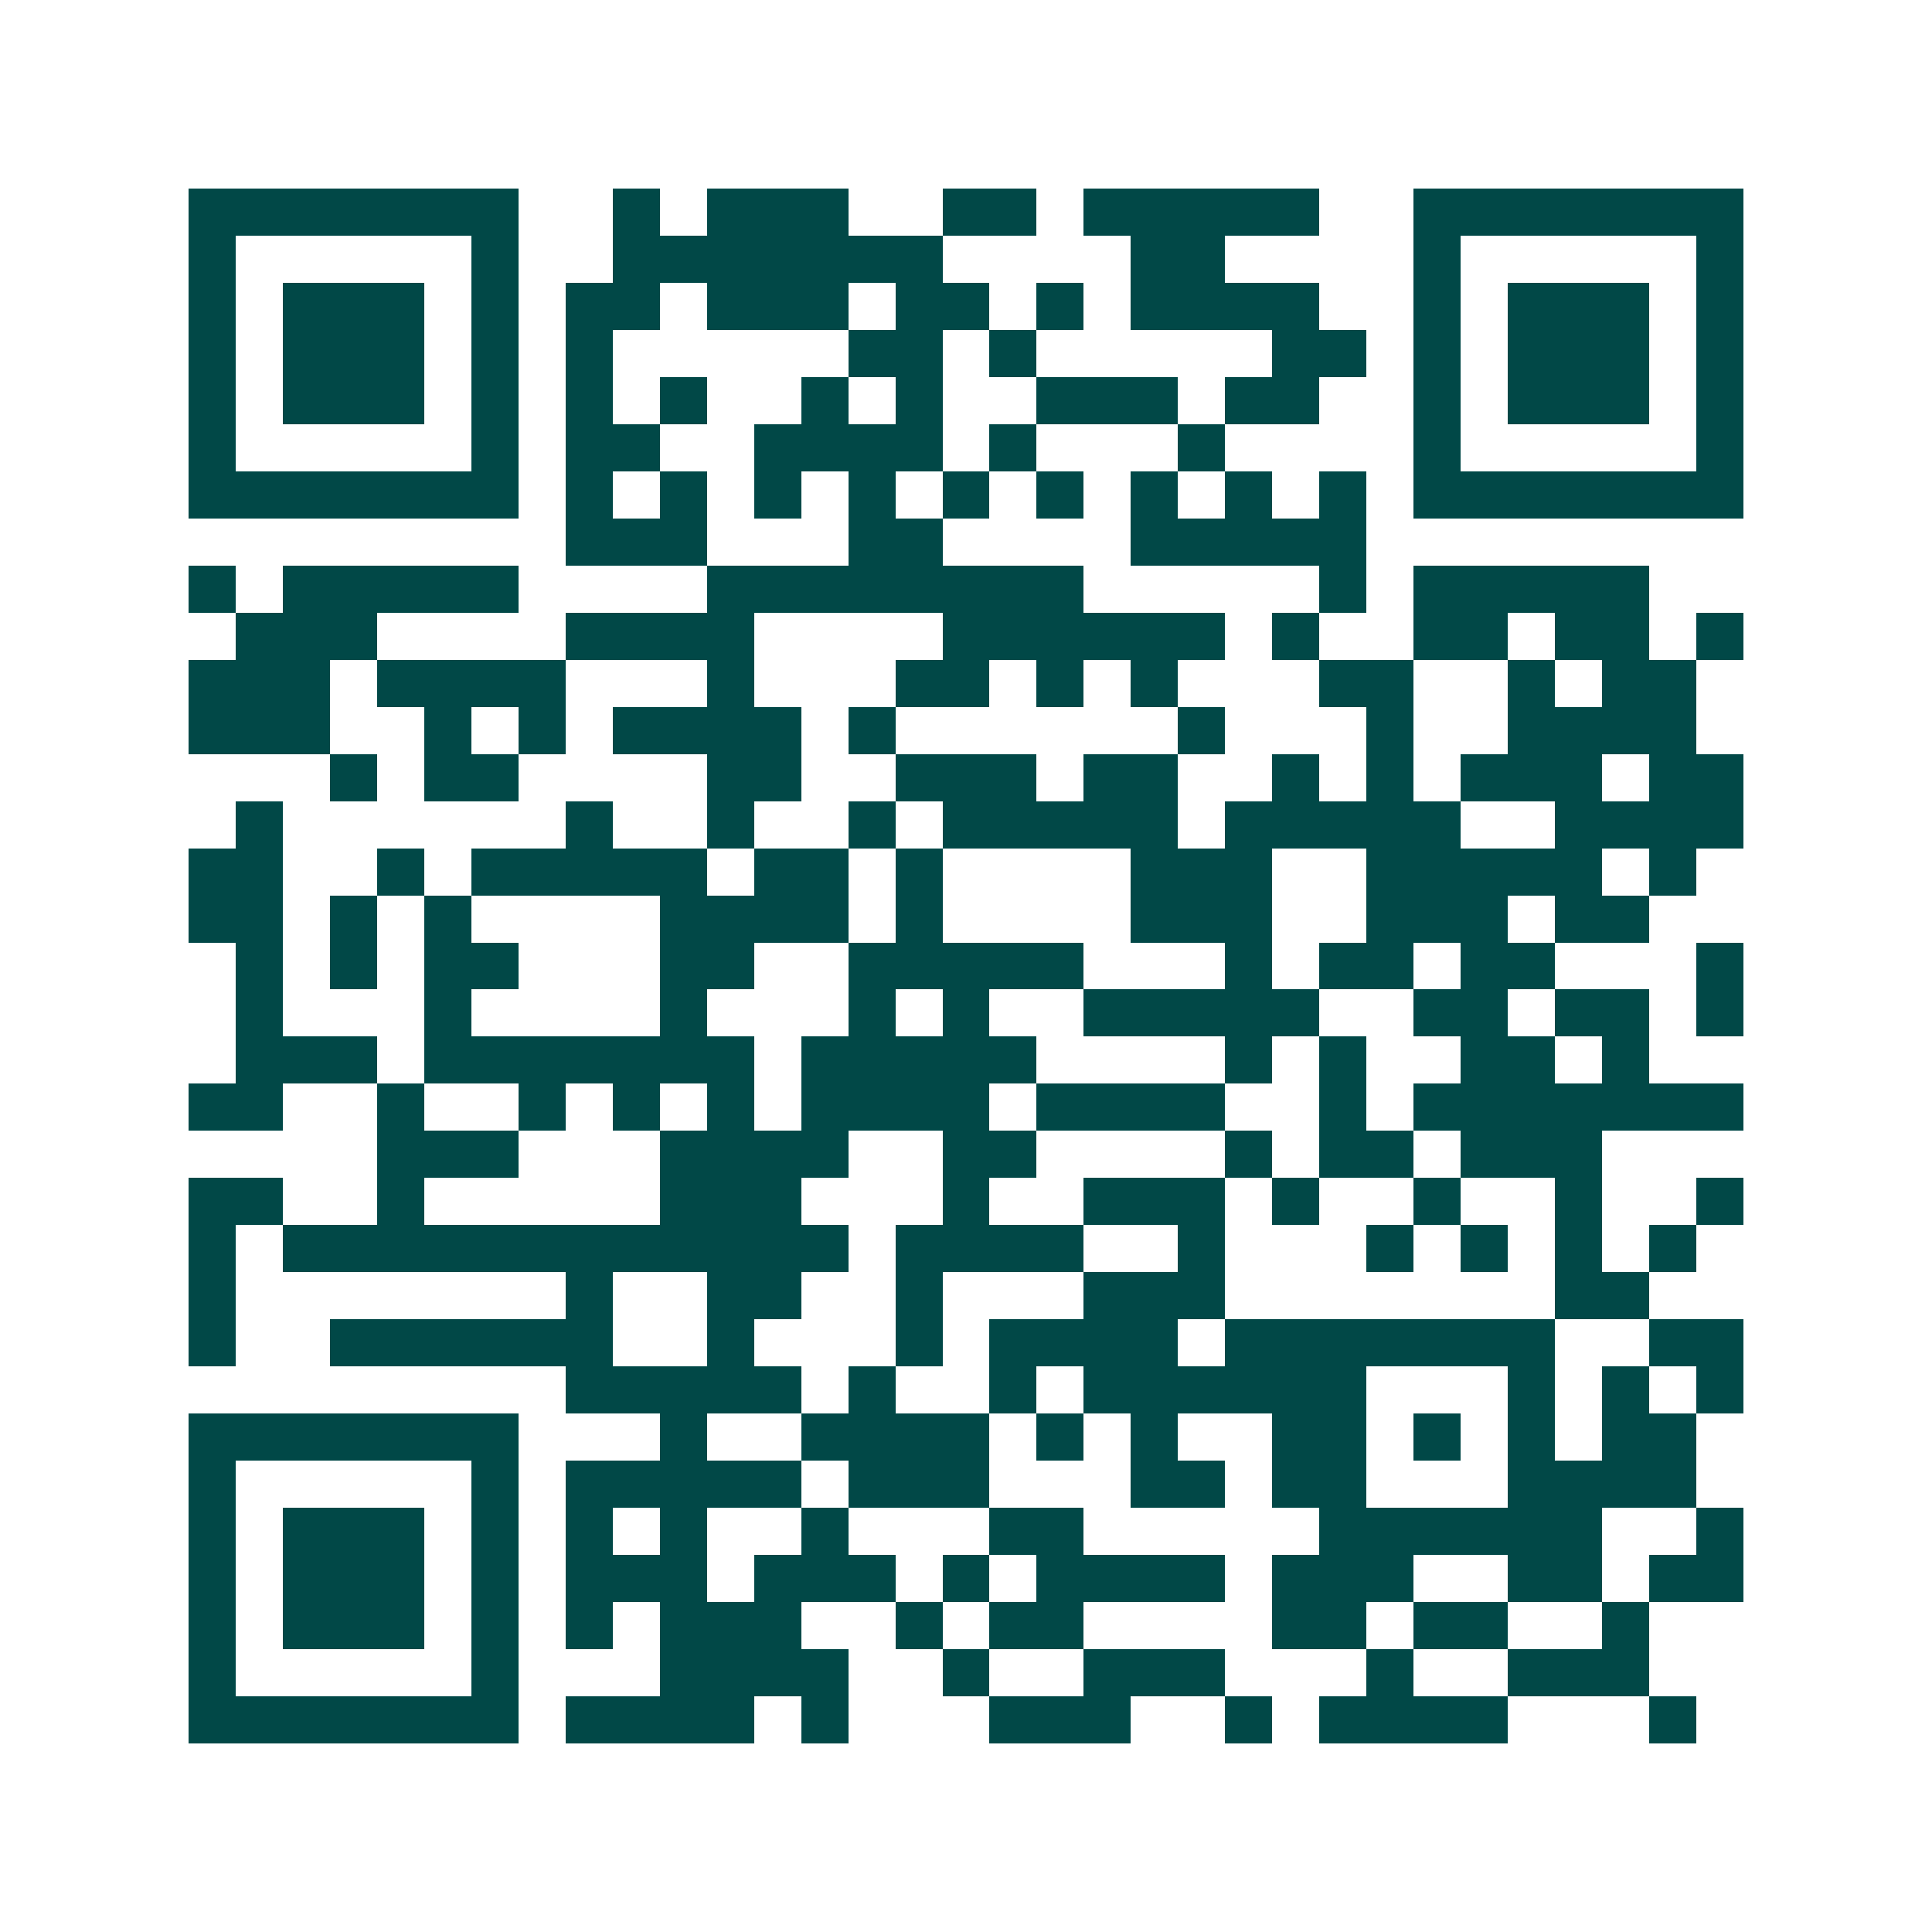 <svg xmlns="http://www.w3.org/2000/svg" width="200" height="200" viewBox="0 0 41 41" shape-rendering="crispEdges"><path fill="#ffffff" d="M0 0h41v41H0z"/><path stroke="#014847" d="M4 4.5h7m2 0h1m1 0h3m2 0h2m1 0h5m2 0h7M4 5.5h1m5 0h1m2 0h7m4 0h2m4 0h1m5 0h1M4 6.5h1m1 0h3m1 0h1m1 0h2m1 0h3m1 0h2m1 0h1m1 0h4m2 0h1m1 0h3m1 0h1M4 7.5h1m1 0h3m1 0h1m1 0h1m5 0h2m1 0h1m5 0h2m1 0h1m1 0h3m1 0h1M4 8.5h1m1 0h3m1 0h1m1 0h1m1 0h1m2 0h1m1 0h1m2 0h3m1 0h2m2 0h1m1 0h3m1 0h1M4 9.5h1m5 0h1m1 0h2m2 0h4m1 0h1m3 0h1m4 0h1m5 0h1M4 10.5h7m1 0h1m1 0h1m1 0h1m1 0h1m1 0h1m1 0h1m1 0h1m1 0h1m1 0h1m1 0h7M12 11.5h3m3 0h2m4 0h5M4 12.5h1m1 0h5m4 0h8m5 0h1m1 0h5M5 13.5h3m4 0h4m4 0h6m1 0h1m2 0h2m1 0h2m1 0h1M4 14.5h3m1 0h4m3 0h1m3 0h2m1 0h1m1 0h1m3 0h2m2 0h1m1 0h2M4 15.5h3m2 0h1m1 0h1m1 0h4m1 0h1m6 0h1m3 0h1m2 0h4M7 16.5h1m1 0h2m4 0h2m2 0h3m1 0h2m2 0h1m1 0h1m1 0h3m1 0h2M5 17.5h1m6 0h1m2 0h1m2 0h1m1 0h5m1 0h5m2 0h4M4 18.5h2m2 0h1m1 0h5m1 0h2m1 0h1m4 0h3m2 0h5m1 0h1M4 19.5h2m1 0h1m1 0h1m4 0h4m1 0h1m4 0h3m2 0h3m1 0h2M5 20.5h1m1 0h1m1 0h2m3 0h2m2 0h5m3 0h1m1 0h2m1 0h2m3 0h1M5 21.5h1m3 0h1m4 0h1m3 0h1m1 0h1m2 0h5m2 0h2m1 0h2m1 0h1M5 22.5h3m1 0h7m1 0h5m4 0h1m1 0h1m2 0h2m1 0h1M4 23.5h2m2 0h1m2 0h1m1 0h1m1 0h1m1 0h4m1 0h4m2 0h1m1 0h7M8 24.5h3m3 0h4m2 0h2m4 0h1m1 0h2m1 0h3M4 25.5h2m2 0h1m5 0h3m3 0h1m2 0h3m1 0h1m2 0h1m2 0h1m2 0h1M4 26.5h1m1 0h12m1 0h4m2 0h1m3 0h1m1 0h1m1 0h1m1 0h1M4 27.5h1m7 0h1m2 0h2m2 0h1m3 0h3m7 0h2M4 28.5h1m2 0h6m2 0h1m3 0h1m1 0h4m1 0h7m2 0h2M12 29.5h5m1 0h1m2 0h1m1 0h6m3 0h1m1 0h1m1 0h1M4 30.5h7m3 0h1m2 0h4m1 0h1m1 0h1m2 0h2m1 0h1m1 0h1m1 0h2M4 31.5h1m5 0h1m1 0h5m1 0h3m3 0h2m1 0h2m3 0h4M4 32.5h1m1 0h3m1 0h1m1 0h1m1 0h1m2 0h1m3 0h2m5 0h6m2 0h1M4 33.5h1m1 0h3m1 0h1m1 0h3m1 0h3m1 0h1m1 0h4m1 0h3m2 0h2m1 0h2M4 34.5h1m1 0h3m1 0h1m1 0h1m1 0h3m2 0h1m1 0h2m4 0h2m1 0h2m2 0h1M4 35.5h1m5 0h1m3 0h4m2 0h1m2 0h3m3 0h1m2 0h3M4 36.5h7m1 0h4m1 0h1m3 0h3m2 0h1m1 0h4m3 0h1"/></svg>
